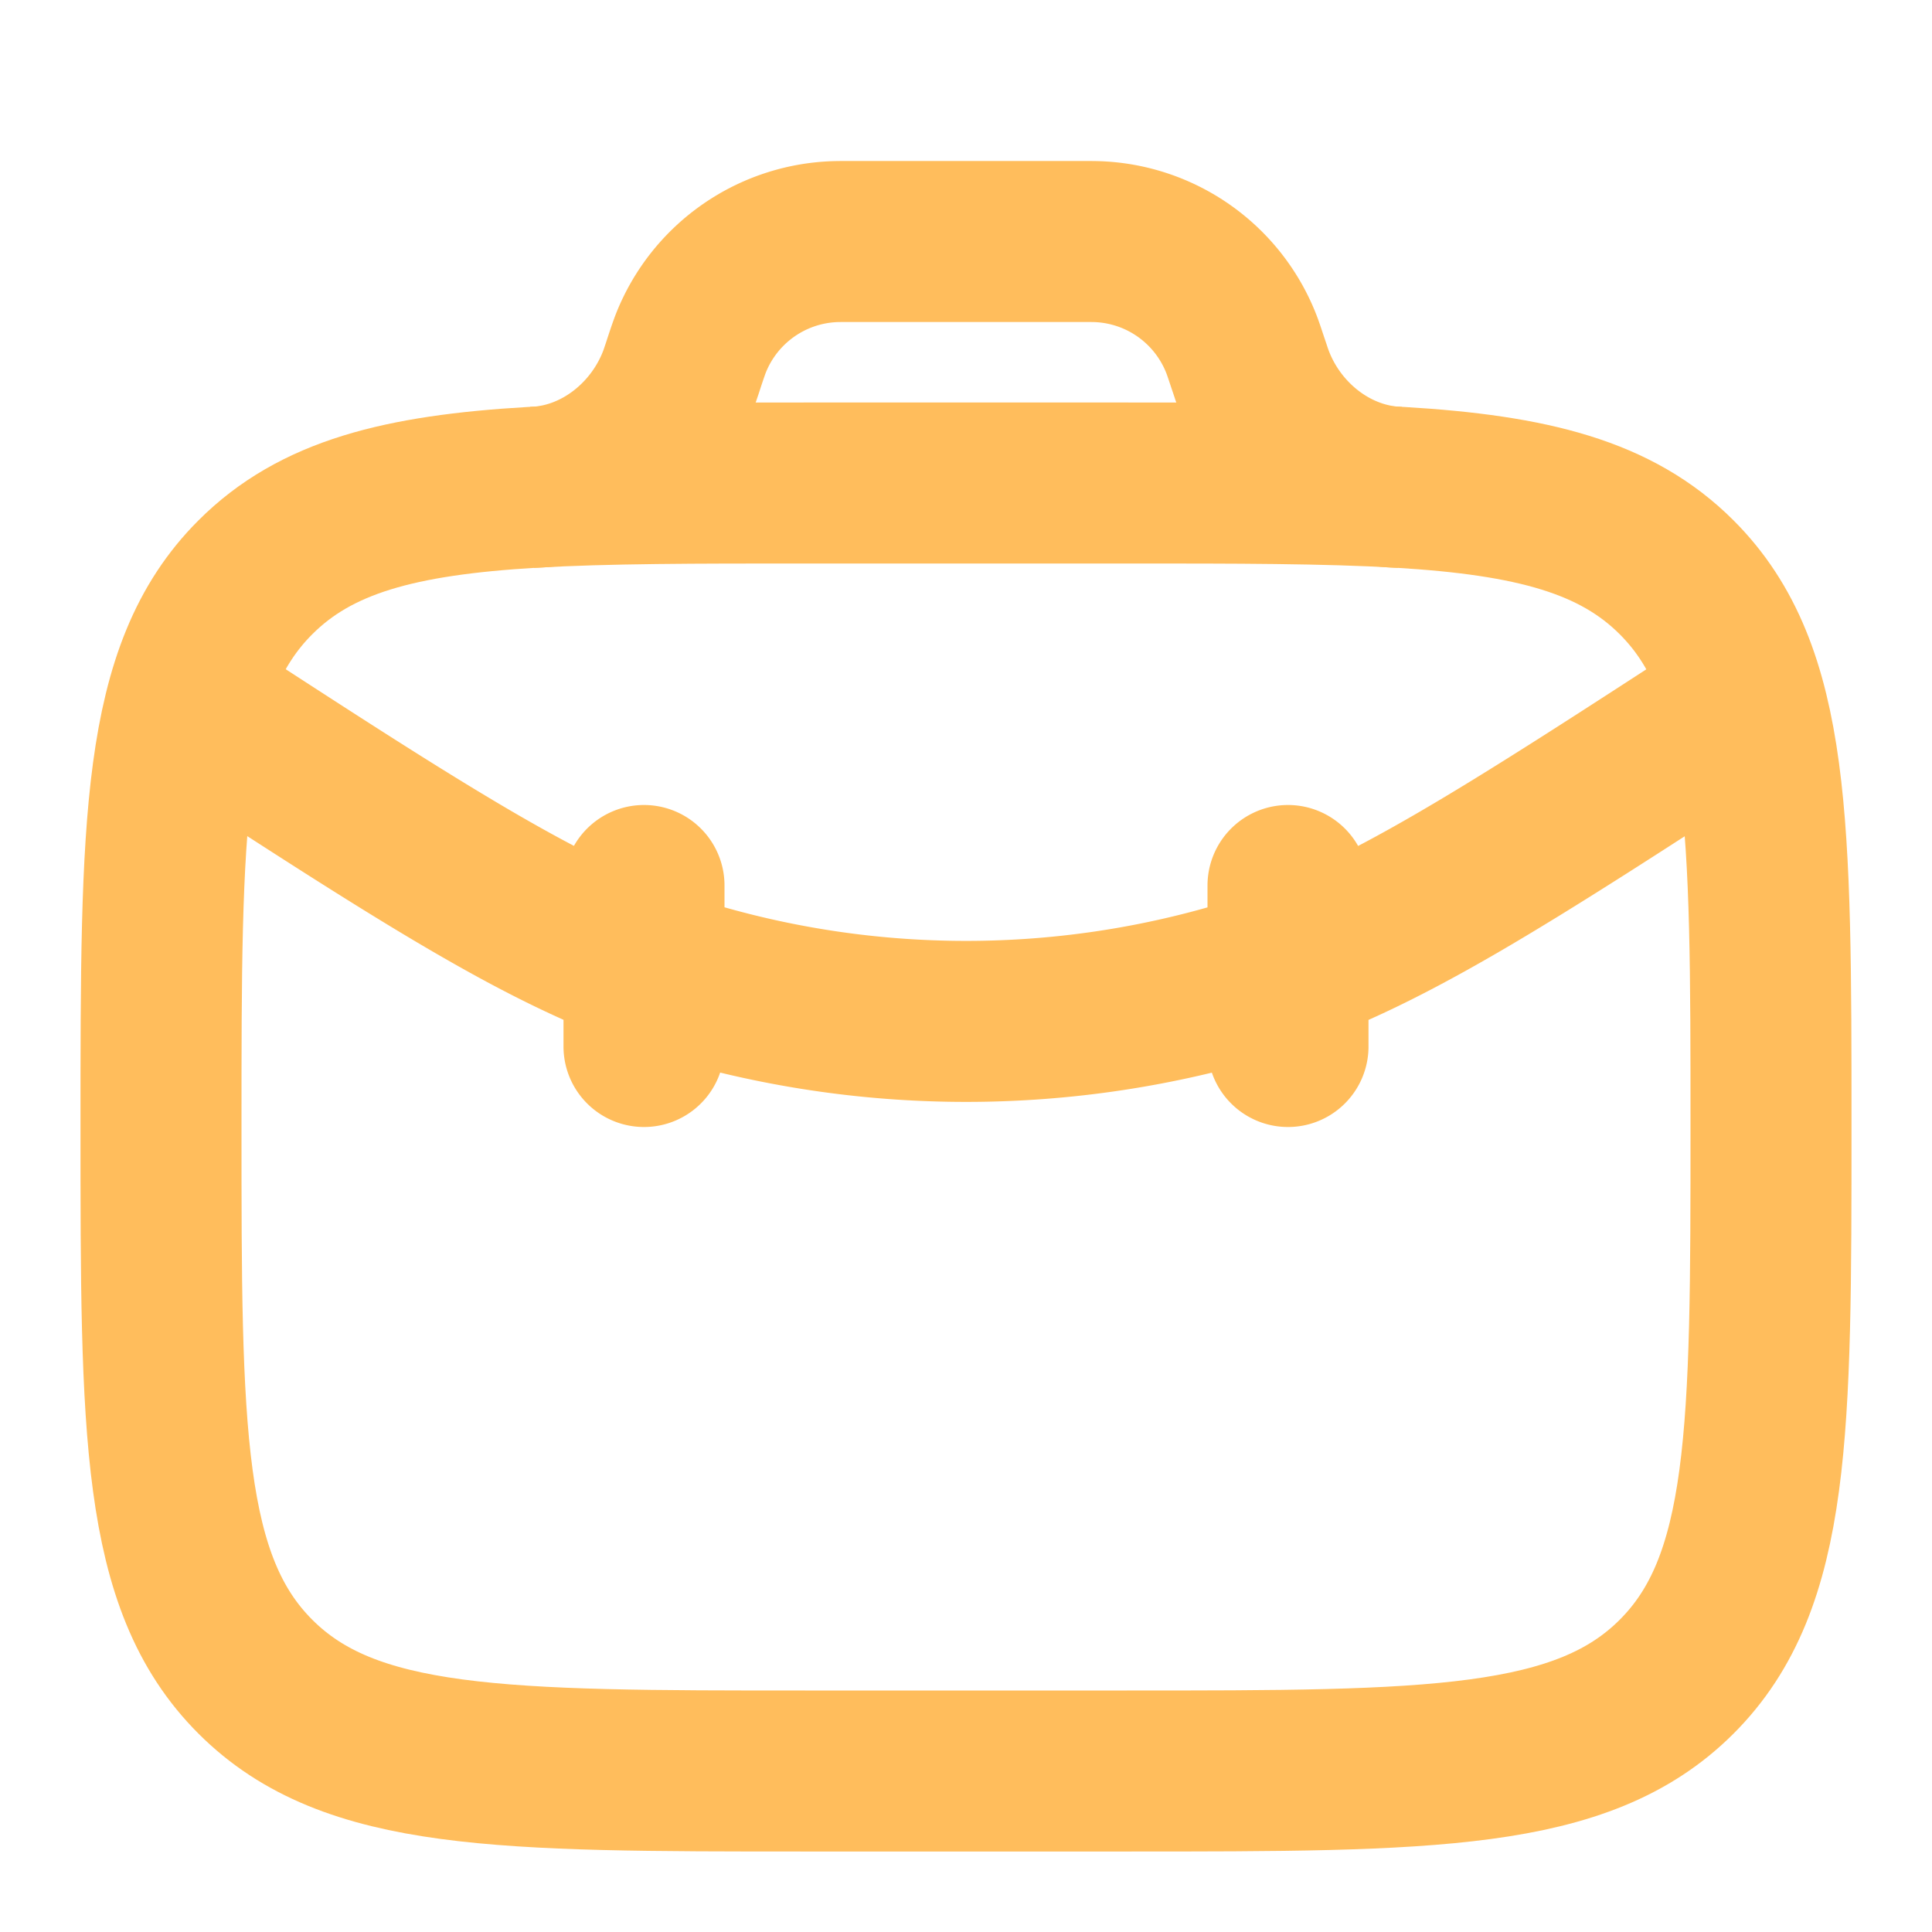 <svg width="24" height="24" viewBox="0 0 24 24" fill="none" xmlns="http://www.w3.org/2000/svg">
    <path d="M14 6h-4c-1.356 0-2.468 0-3.39.054-1.645.097-2.688.367-3.438 1.118C2 8.343 2 10.229 2 14c0 3.771 0 5.657 1.172 6.828C4.343 22 6.229 22 10 22h4c3.771 0 5.657 0 6.828-1.172C22 19.657 22 17.771 22 14c0-3.771 0-5.657-1.172-6.828-.75-.75-1.793-1.02-3.437-1.118C16.468 6 15.356 6 14 6z" stroke="#FFBD5C" stroke-width="2"/>
    <path d="M6.61 6.054c.823-.02 1.55-.6 1.83-1.374l.035-.103L8.5 4.5c.042-.127.064-.19.086-.246a2 2 0 0 1 1.735-1.25C10.38 3 10.448 3 10.58 3h2.838c.133 0 .2 0 .26.004a2 2 0 0 1 1.735 1.25c.023.056.044.12.086.246l.026.077c.018.053.026.08.035.103.28.775 1.007 1.354 1.83 1.374" stroke="#FFBD5C" stroke-width="2"/>
    <path d="M21.663 8.72c-3.01 1.957-4.515 2.935-6.101 3.428a12 12 0 0 1-7.12 0C6.854 11.655 5.35 10.677 2.34 8.72M8 11v2M16 11v2" stroke="#FFBD5C" stroke-width="2" stroke-linecap="round"/>
</svg>
